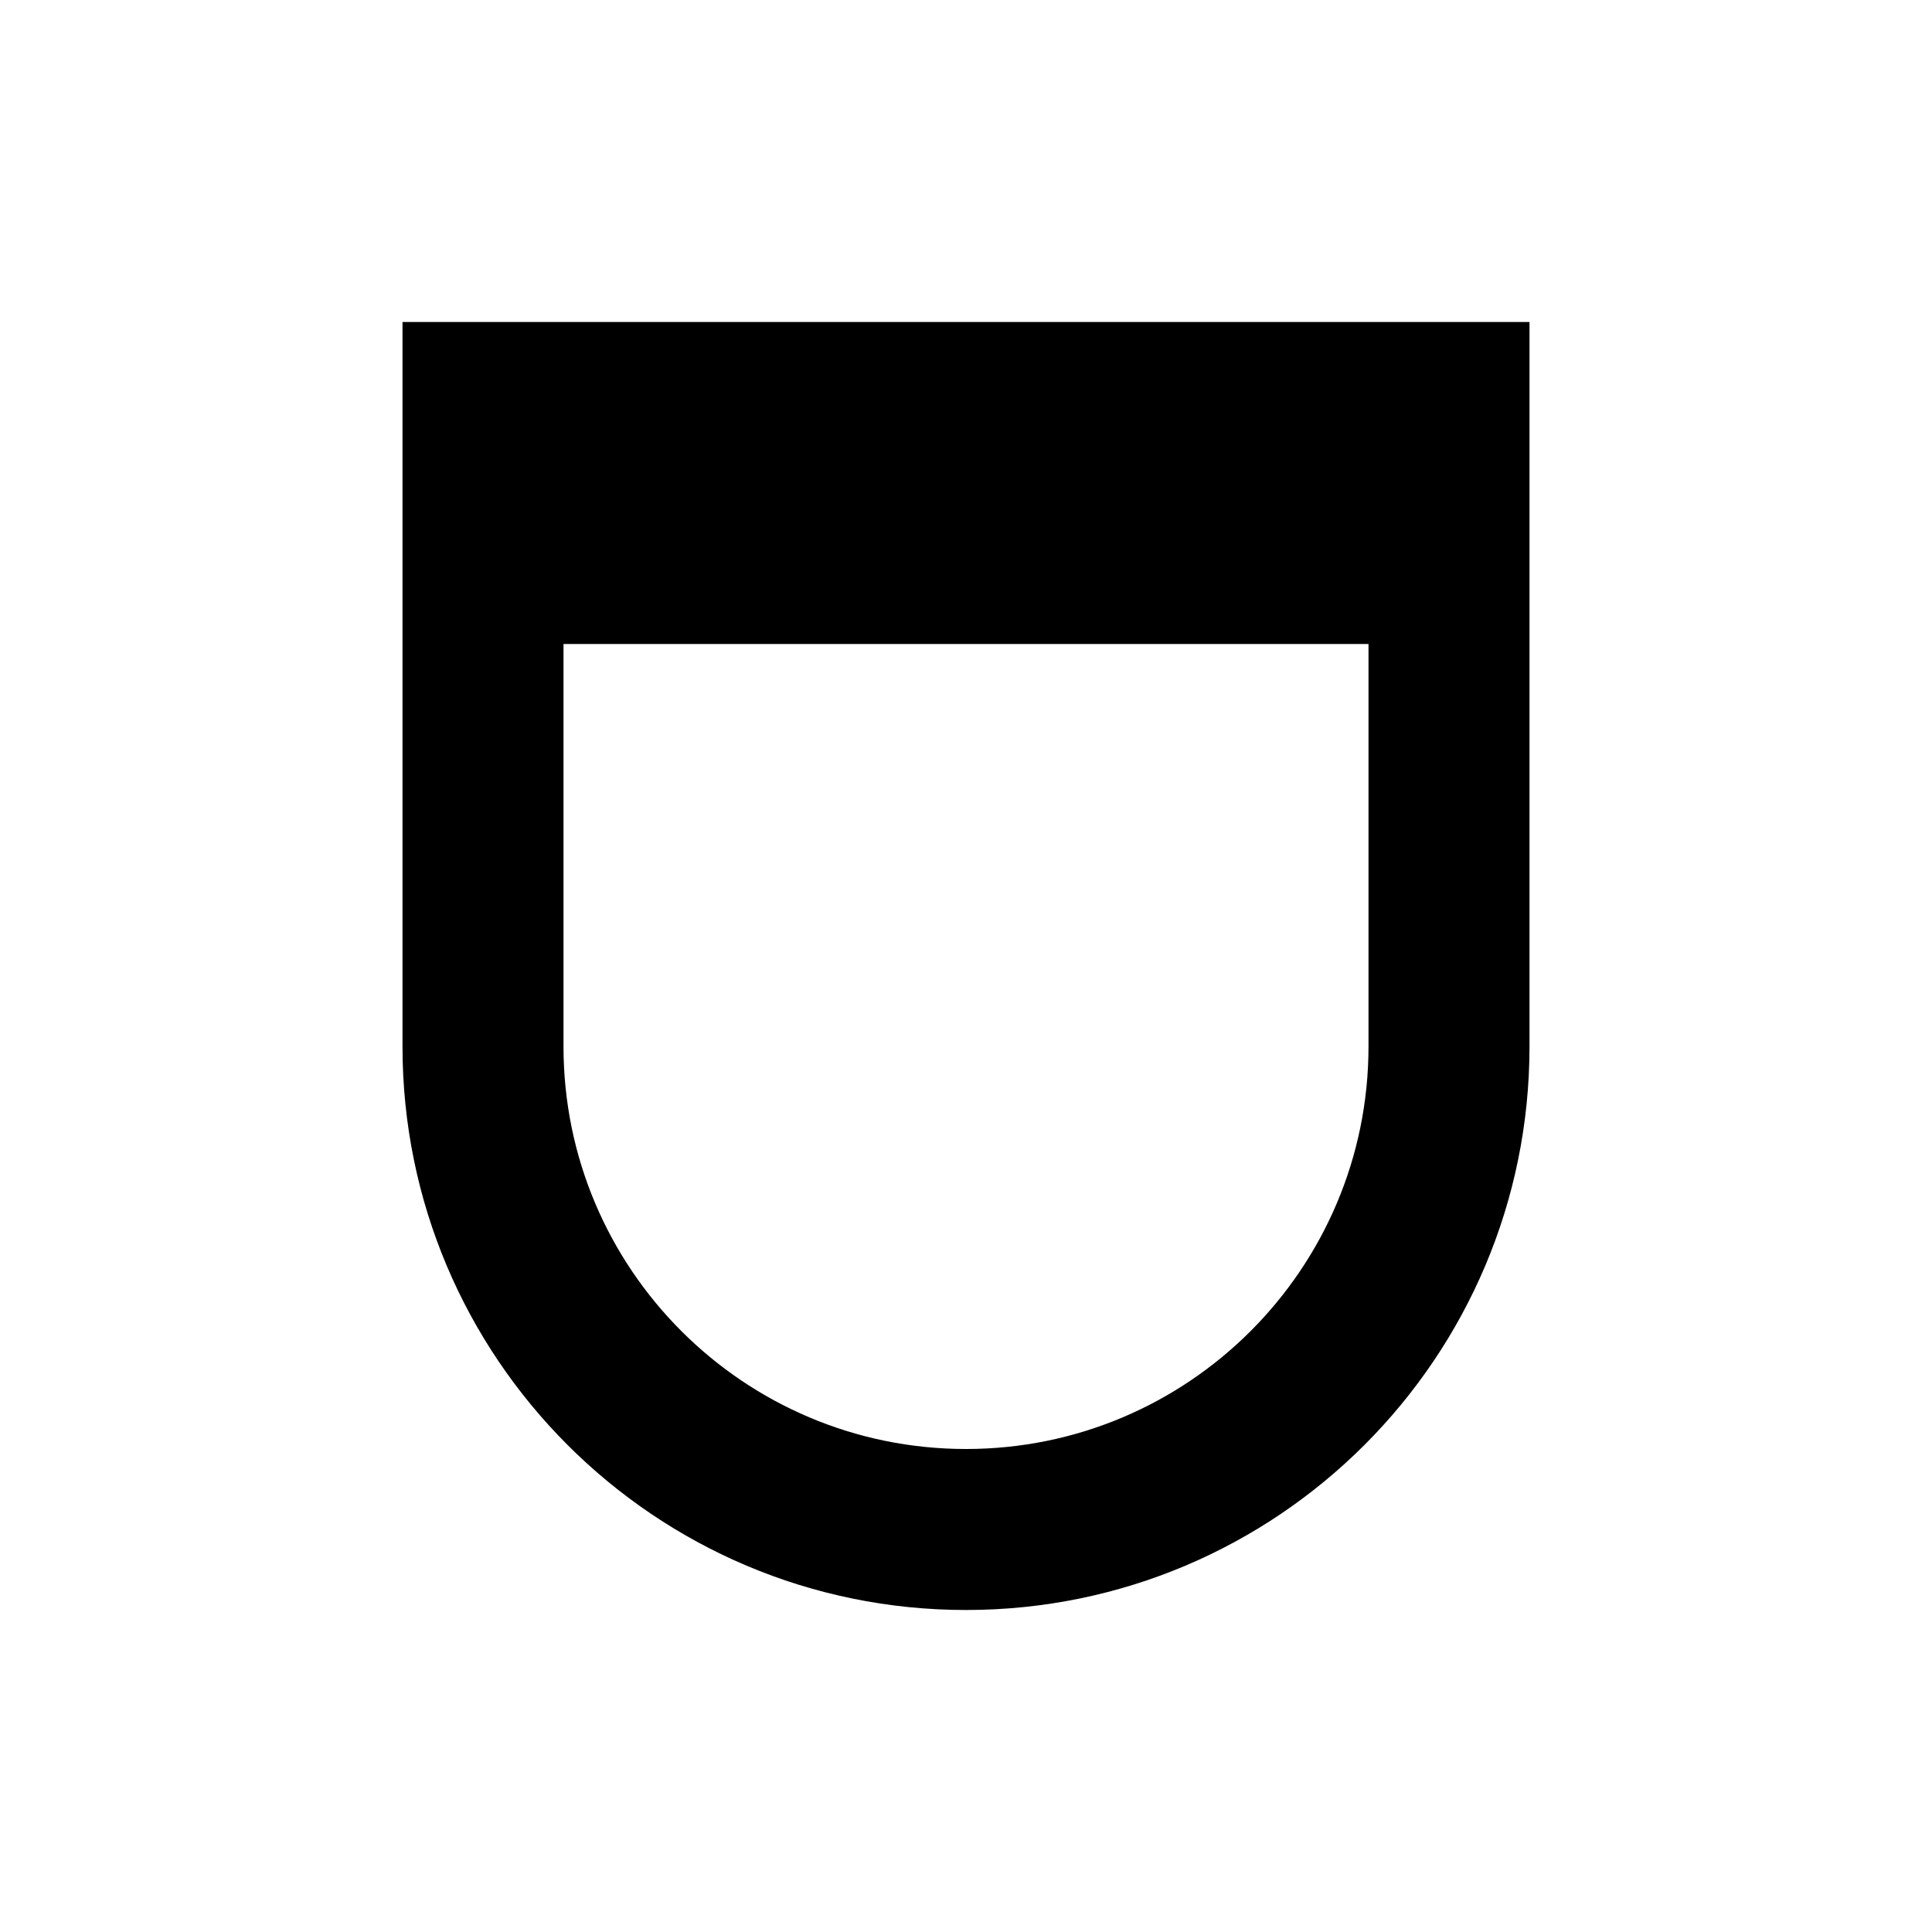 <?xml version="1.0" encoding="utf-8"?>
<svg width="800px" height="800px" viewBox="0 0 24 24" fill="none" xmlns="http://www.w3.org/2000/svg">
<path fill-rule="evenodd" clip-rule="evenodd" d="M7 8V13C7 15.761 9.239 18 12 18C14.761 18 17 15.761 17 13V8H7ZM5 4H19V13C19 16.866 15.866 20 12 20C8.134 20 5 16.866 5 13V4Z" fill="#000000"/>
</svg>